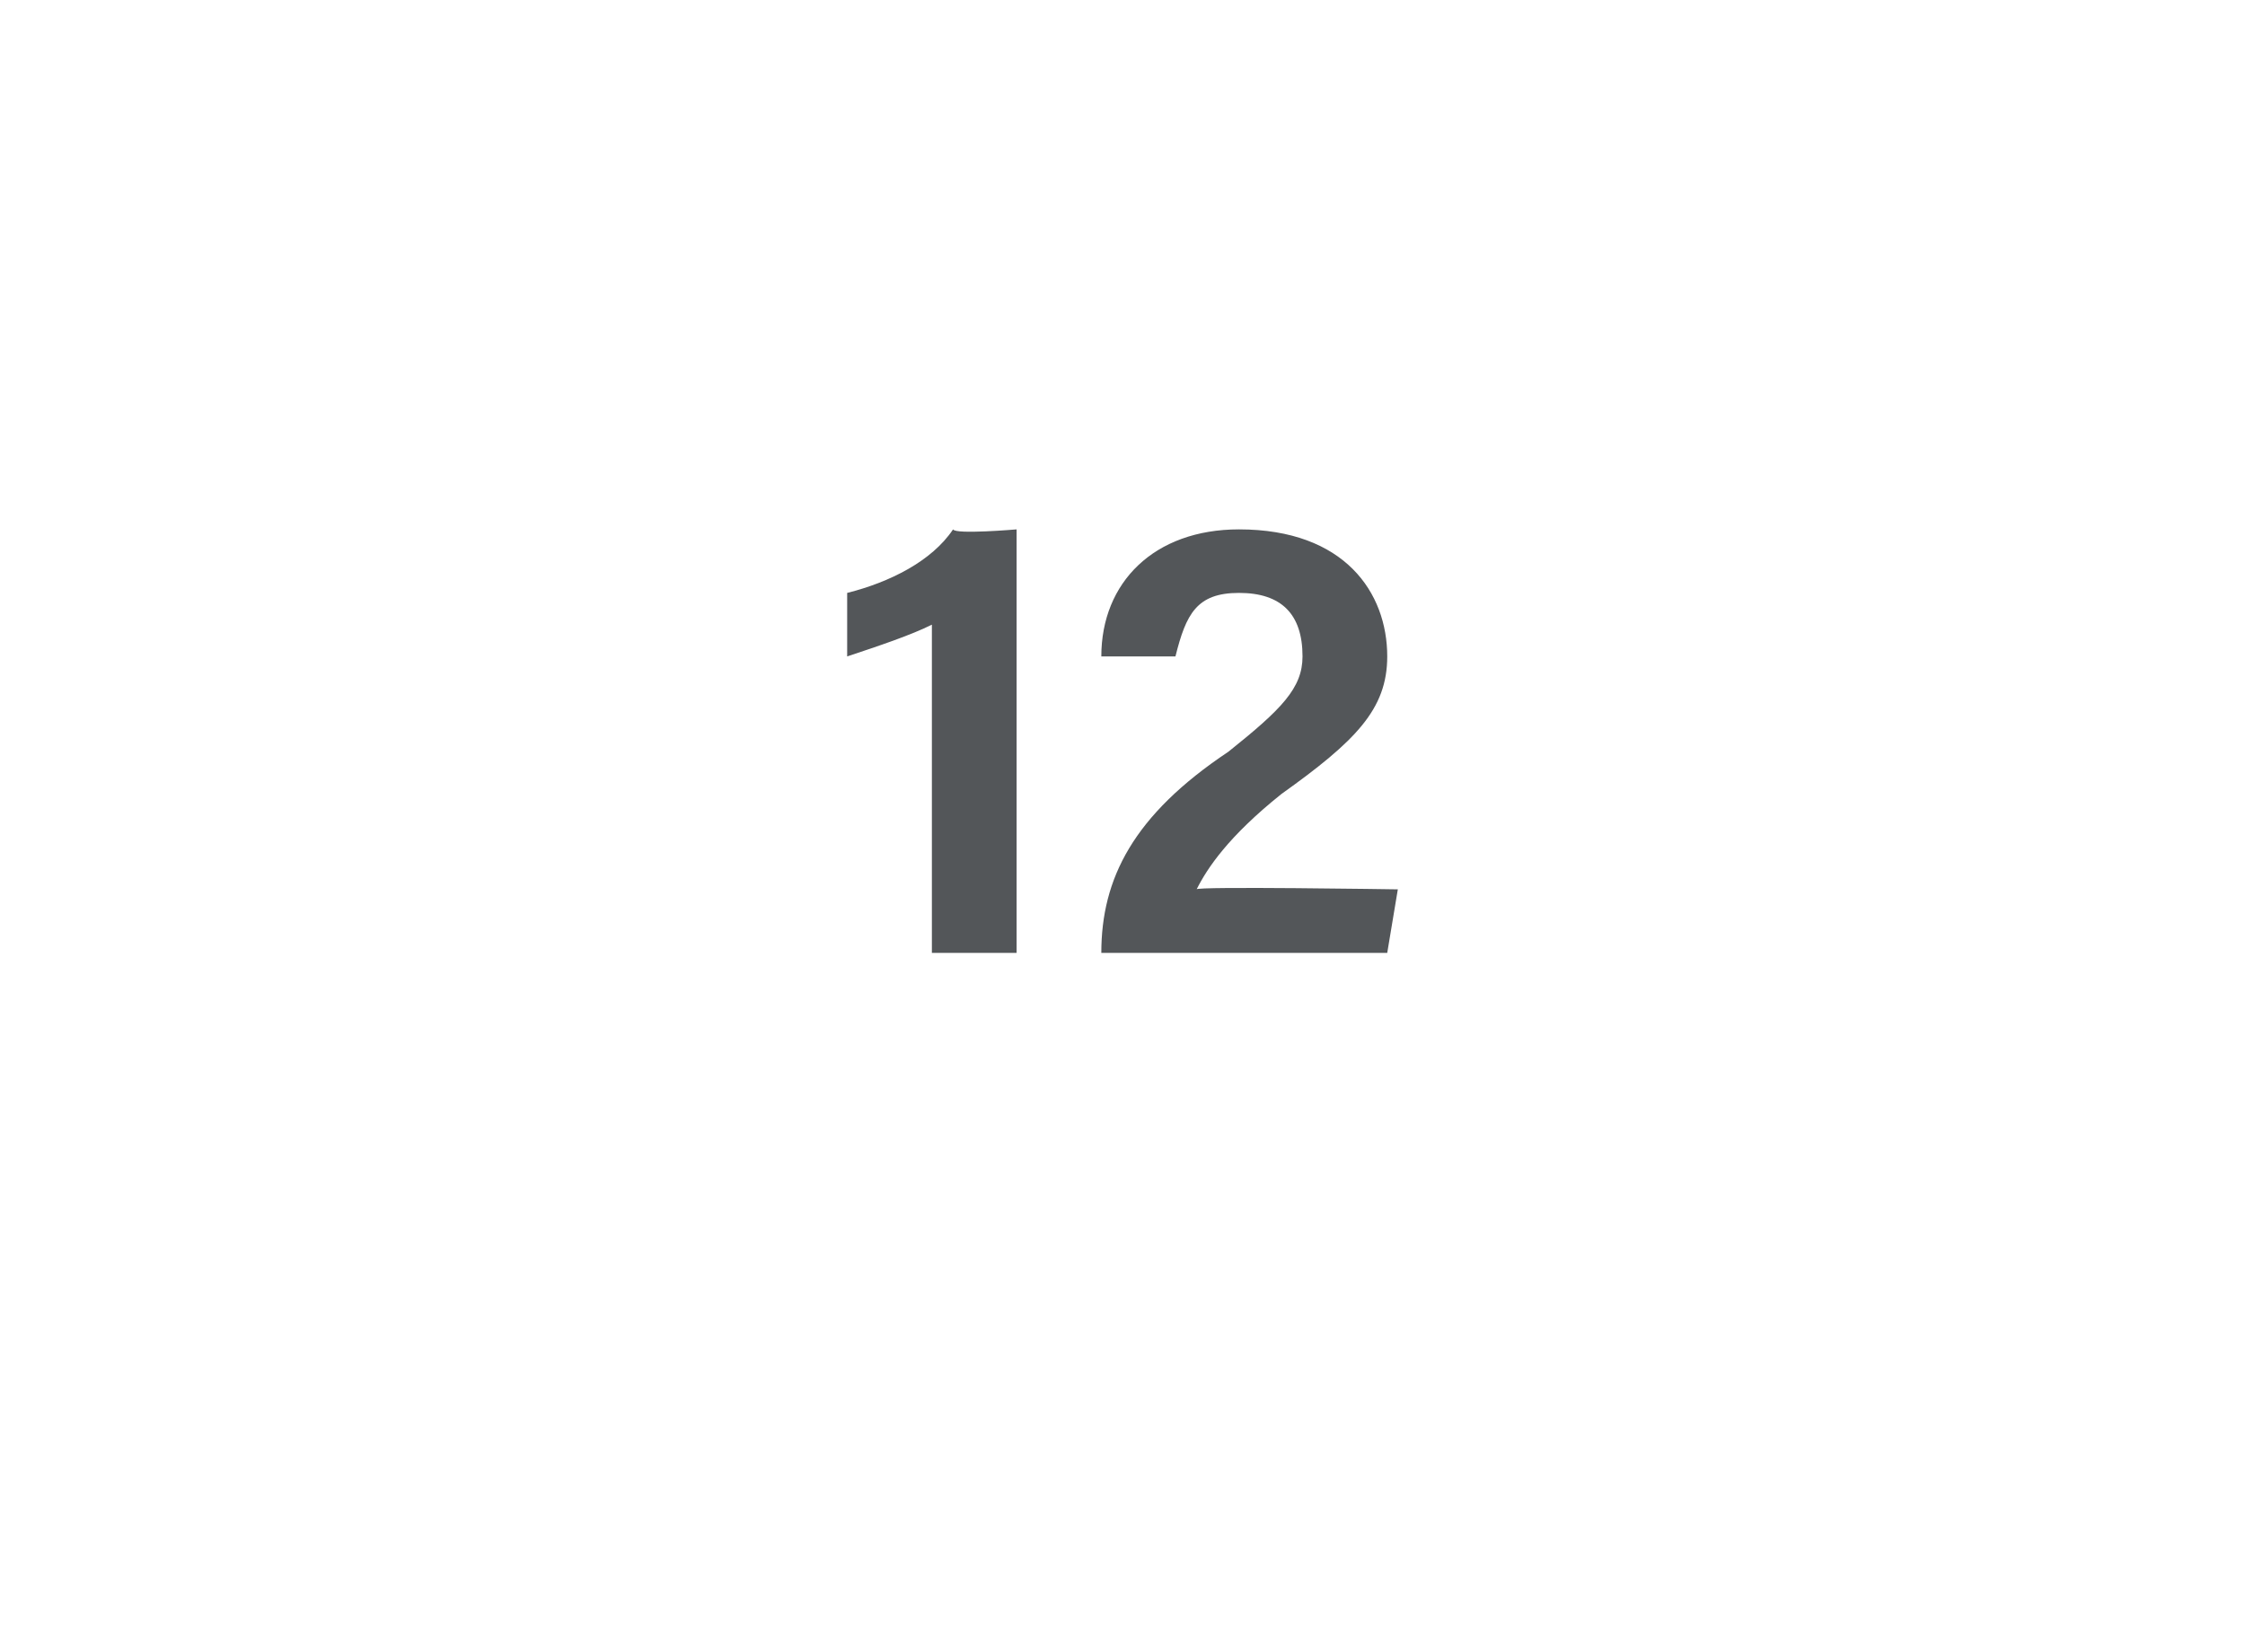 <?xml version="1.0" standalone="no"?><!DOCTYPE svg PUBLIC "-//W3C//DTD SVG 1.1//EN" "http://www.w3.org/Graphics/SVG/1.1/DTD/svg11.dtd"><svg xmlns="http://www.w3.org/2000/svg" version="1.1" width="21.2px" height="15.6px" viewBox="0 -1 21.2 15.6" style="top:-1px"><desc>12</desc><defs/><g id="Polygon12534"><path d="m8.8 8V4.9c-.2.1-.5.2-.8.3v-.6c.4-.1.8-.3 1-.6c.02.05.6 0 .6 0v4h-.8zm1.6 0s-.02-.04 0 0c0-.7.3-1.3 1.2-1.9c.5-.4.7-.6.7-.9c0-.4-.2-.6-.6-.6c-.4 0-.5.2-.6.6c0 .01 0 0 0 0h-.7s-.02.01 0 0c0-.7.5-1.2 1.3-1.2c1 0 1.4.6 1.4 1.2c0 .5-.3.8-1 1.3c-.5.4-.7.7-.8.9c-.02-.03 1.9 0 1.9 0l-.1.6h-2.7z" stroke="none" fill="#535659"/></g></svg>